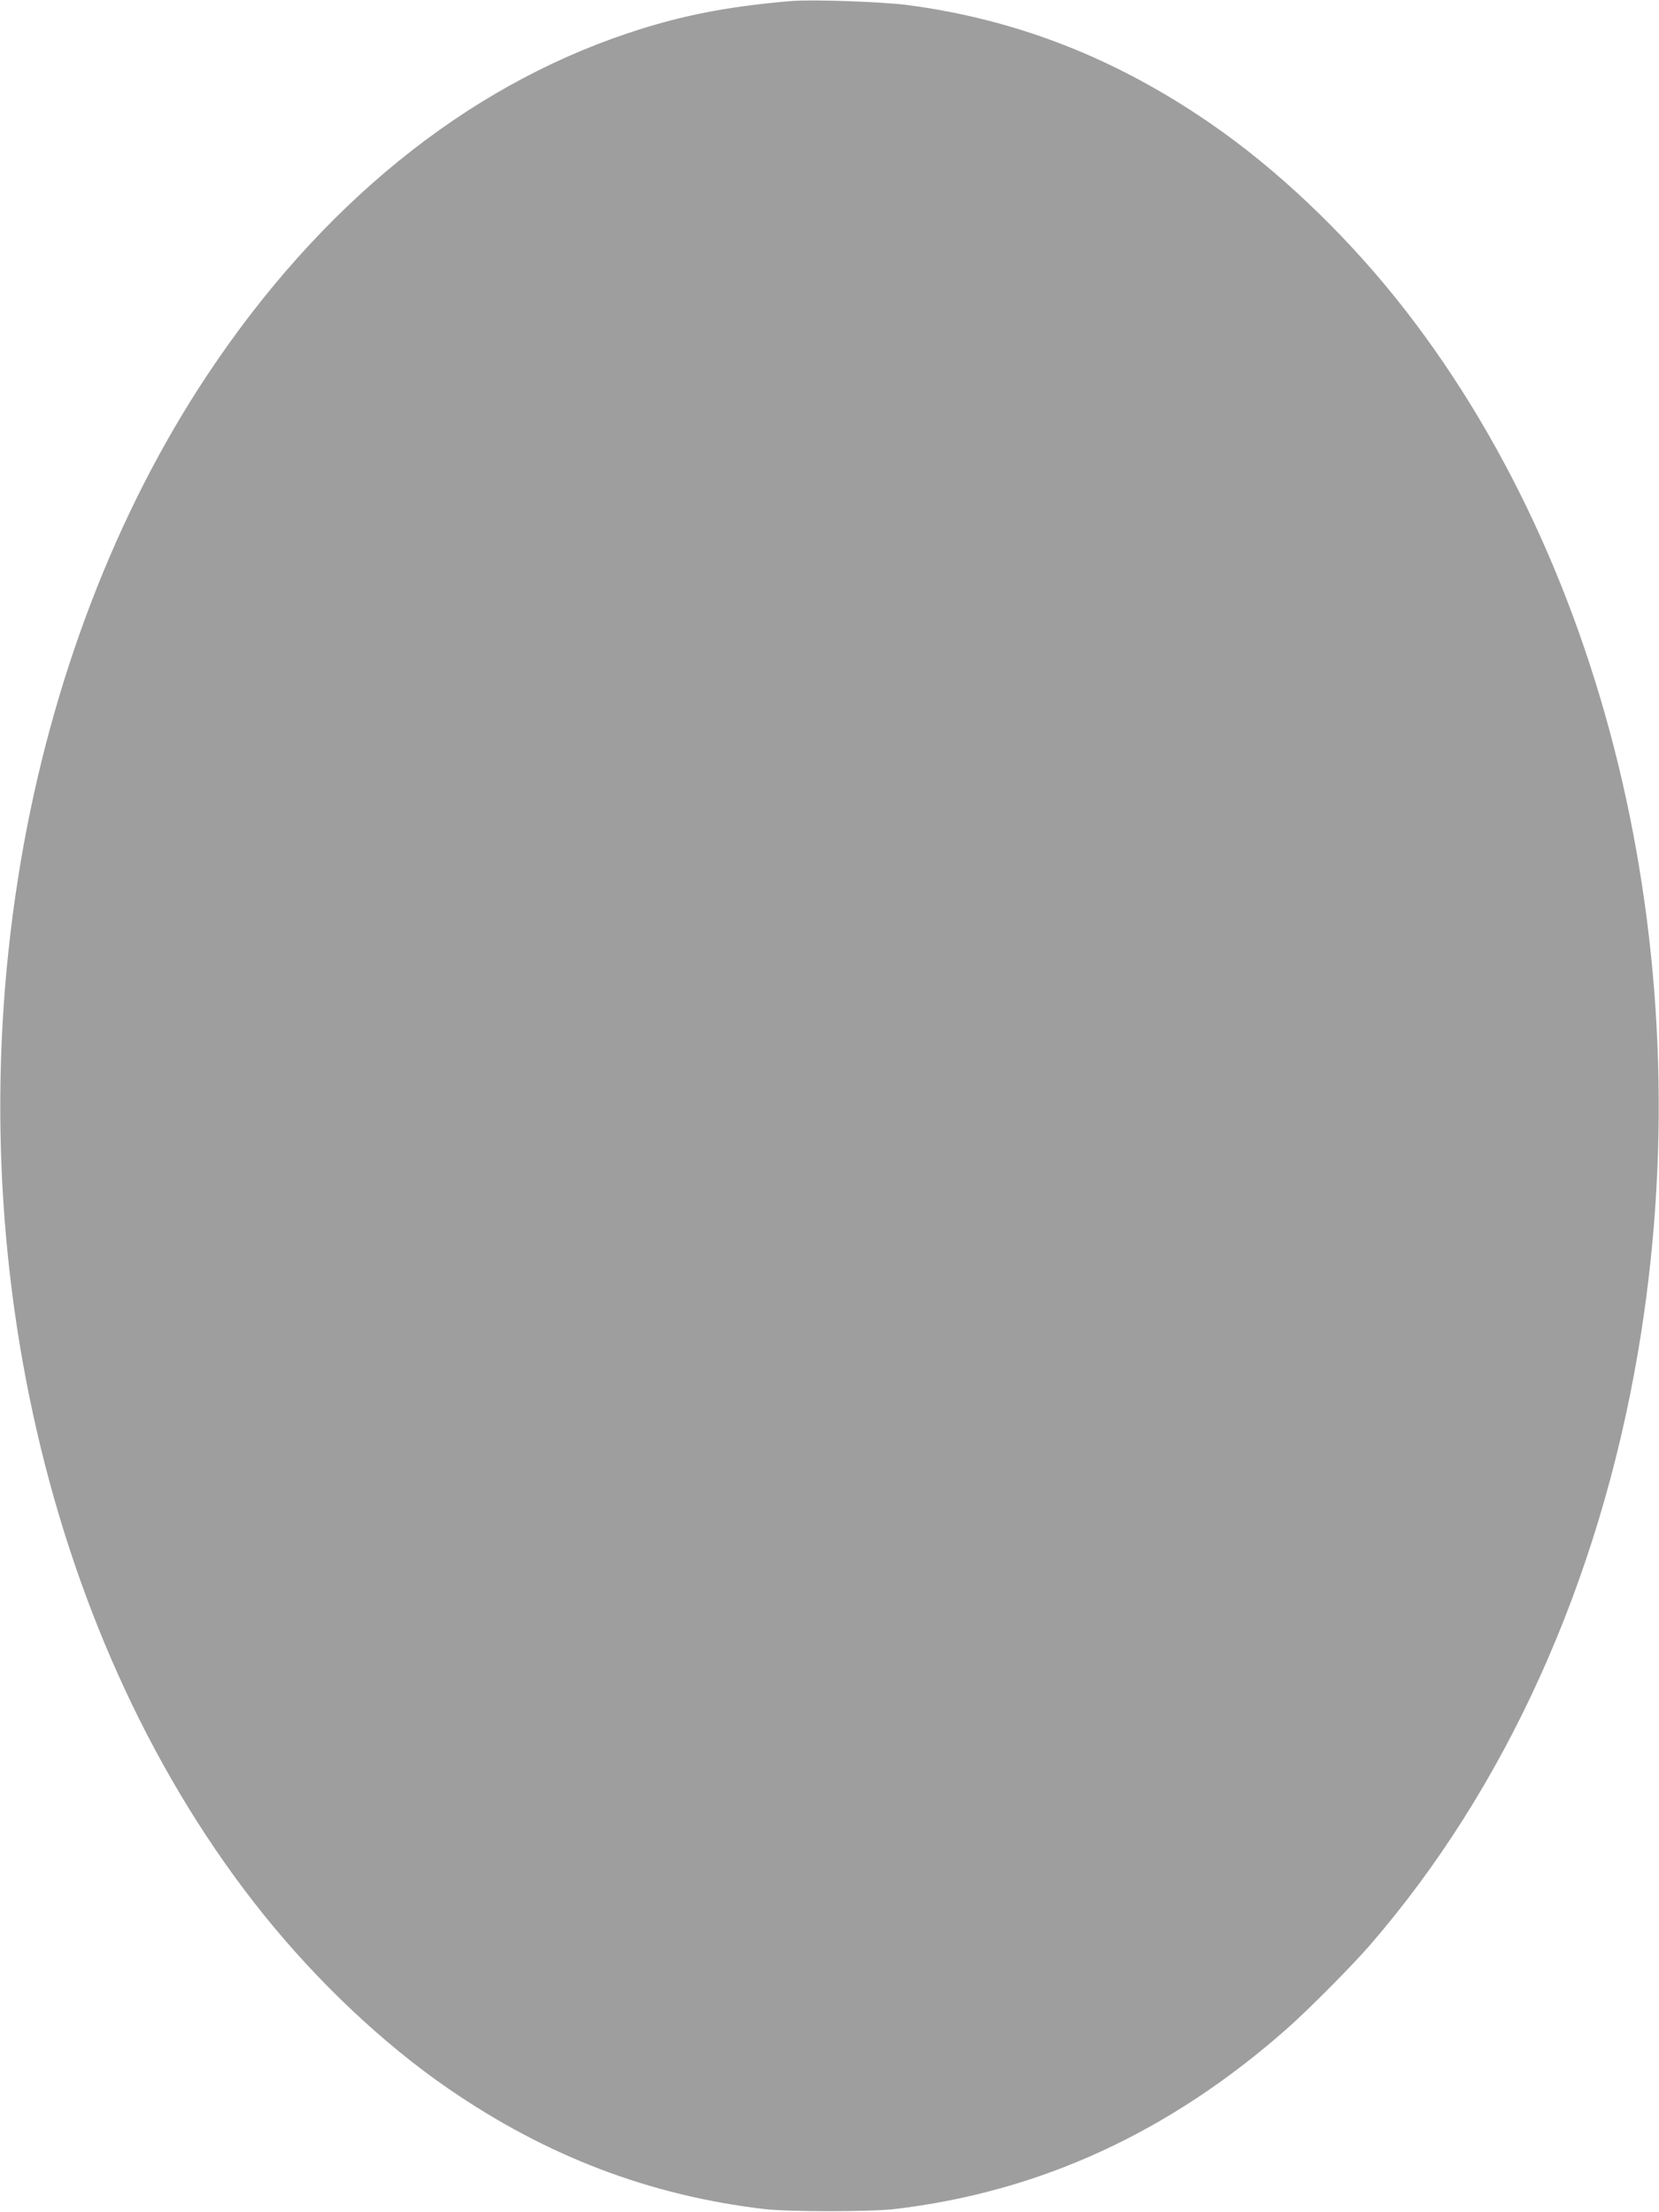 <?xml version="1.0" standalone="no"?>
<!DOCTYPE svg PUBLIC "-//W3C//DTD SVG 20010904//EN"
 "http://www.w3.org/TR/2001/REC-SVG-20010904/DTD/svg10.dtd">
<svg version="1.0" xmlns="http://www.w3.org/2000/svg"
 width="960pt" height="1280pt" viewBox="0 0 960 1280"
 preserveAspectRatio="xMidYMid meet">
<g transform="translate(0,1280) scale(0.1,-0.1)"
fill="#9e9e9e" stroke="none">
<path d="M4580 12794 c-372 -31 -644 -85 -943 -185 -945 -315 -1784 -996
-2437 -1978 -528 -794 -902 -1770 -1079 -2811 -378 -2224 155 -4540 1402
-6095 314 -391 695 -751 1070 -1009 569 -392 1167 -620 1832 -698 144 -16 606
-16 750 0 841 99 1591 443 2270 1042 125 110 379 366 482 485 786 907 1326
2102 1552 3435 378 2224 -155 4540 -1402 6095 -314 391 -695 751 -1070 1009
-551 380 -1125 604 -1757 687 -148 19 -551 33 -670 23z"/>
</g>
</svg>
